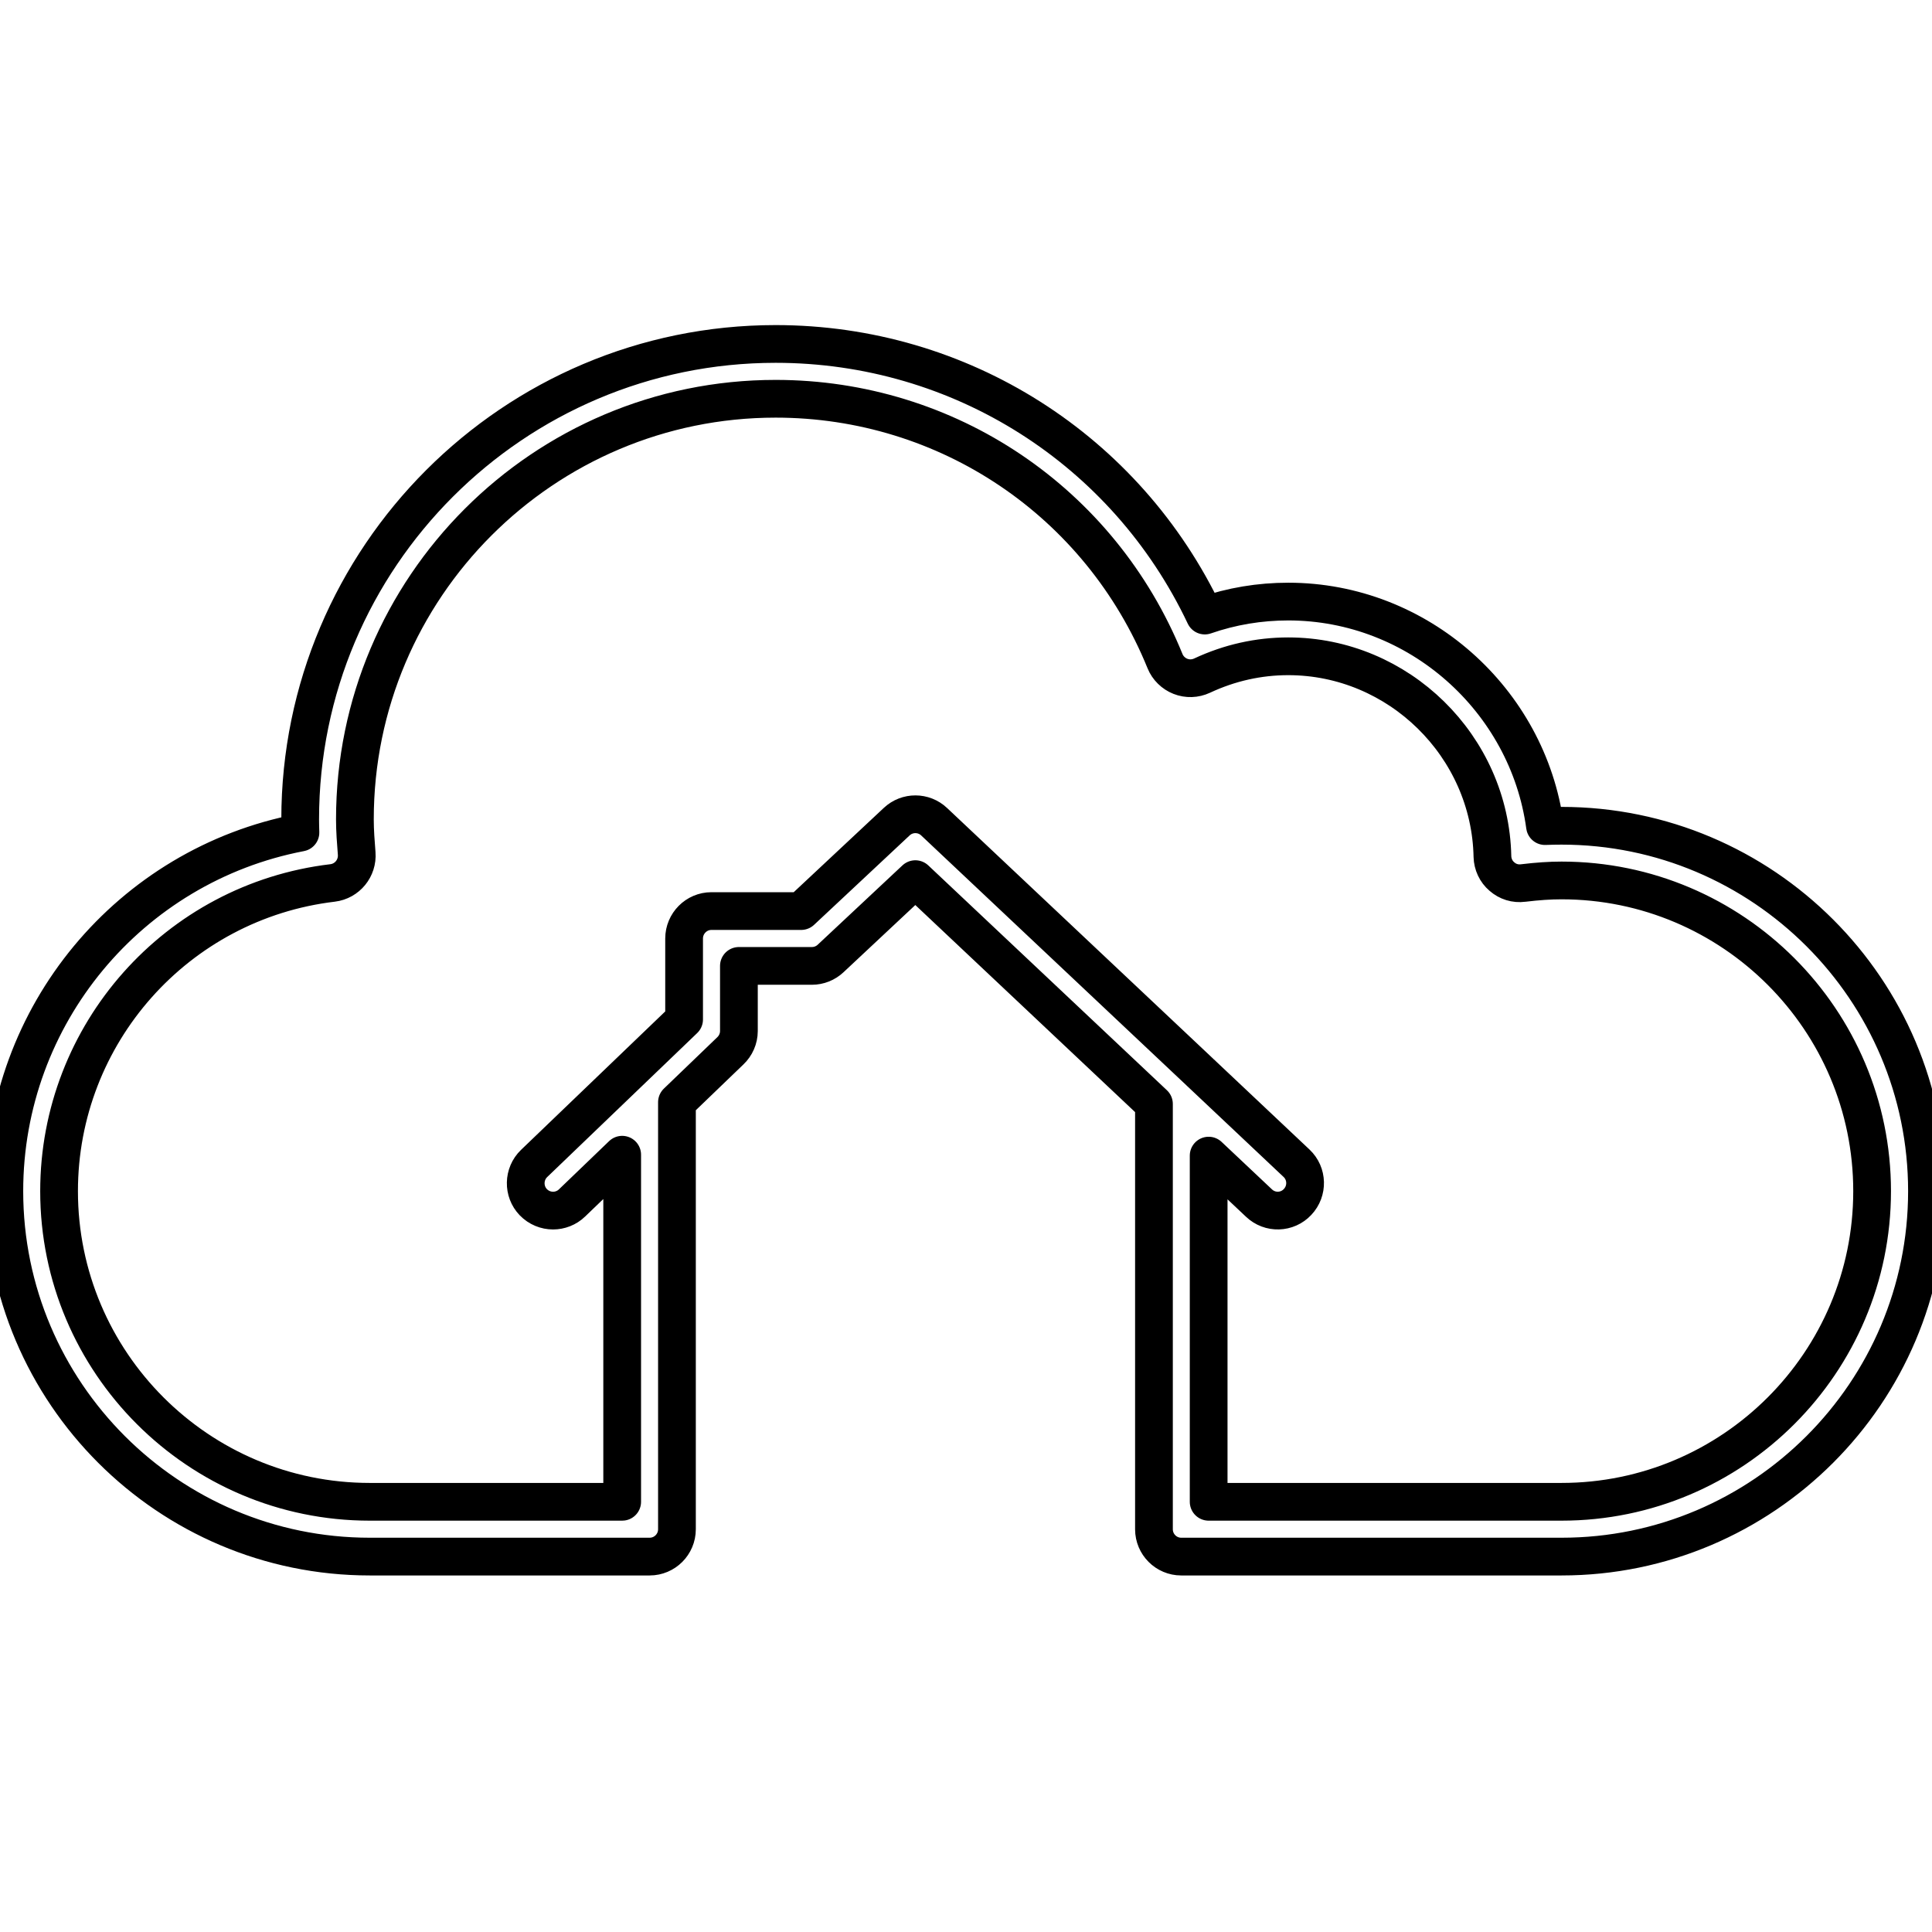 <svg width="512" height="512" viewBox="0 0 512 512" fill="none" xmlns="http://www.w3.org/2000/svg">
		<path stroke-width="10" stroke-linejoin="round" stroke="black" d="M15.654,315.667c0-41.637,31.168-76.761,72.486-81.679c3.878-0.471,6.679-3.92,6.383-7.804
			c-0.233-3-0.473-5.994-0.473-9.051c0-61.486,49.99-111.456,111.5-111.456c45.478,0,86.027,27.292,103.195,69.543
			c0.738,1.826,2.256,3.301,4.066,4.01c1.861,0.737,3.924,0.667,5.754-0.184c7.26-3.396,14.945-5.121,22.836-5.121
			c29.242,0,53.514,23.805,54.107,53.068c0.055,2.028,0.938,3.975,2.514,5.304c1.539,1.352,3.533,1.988,5.635,1.712
			c3.859-0.462,7.107-0.681,10.164-0.681c45.4,0,82.307,36.925,82.307,82.337c0,45.401-36.906,82.327-82.307,82.327h-93.516v-91.741
			l13.322,12.557c2.906,2.785,7.521,2.656,10.25-0.284c2.752-2.921,2.631-7.503-0.273-10.247l-25.33-23.883
			c-0.105-0.07-0.188-0.169-0.305-0.289l-70.409-66.334c-2.765-2.621-7.116-2.655-9.922-0.022l-25.322,23.694h-23.782
			c-3.993,0-7.241,3.275-7.241,7.269v21.457l-39.758,38.172c-2.872,2.77-2.956,7.393-0.211,10.247
			c1.439,1.484,3.335,2.233,5.247,2.233c1.793,0,3.636-0.677,5.021-2.027l13.292-12.78v91.979H97.995
			C52.584,397.994,15.654,361.068,15.654,315.667 M79.552,217.133c0,1.164,0.033,2.345,0.068,3.506
			c-45.211,8.659-78.471,48.369-78.471,95.028c0,53.395,43.454,96.846,96.846,96.846h74.167c3.996,0,7.236-3.247,7.236-7.244
			V292.098l14.165-13.627c1.414-1.348,2.254-3.247,2.254-5.226v-17.272h19.345c1.861,0,3.624-0.715,4.954-1.962l22.462-21.029
			l63.231,59.578v112.709c0,3.997,3.244,7.244,7.223,7.244h100.791c53.395,0,96.844-43.451,96.844-96.846
			c0-53.405-43.449-96.831-96.844-96.831c-1.453,0-2.908,0.031-4.387,0.088c-4.547-33.438-33.564-59.499-68.033-59.499
			c-7.566,0-14.994,1.228-22.119,3.703c-20.822-43.944-64.73-71.977-113.732-71.977C136.066,91.151,79.552,147.672,79.552,217.133"
			/>

</svg>

